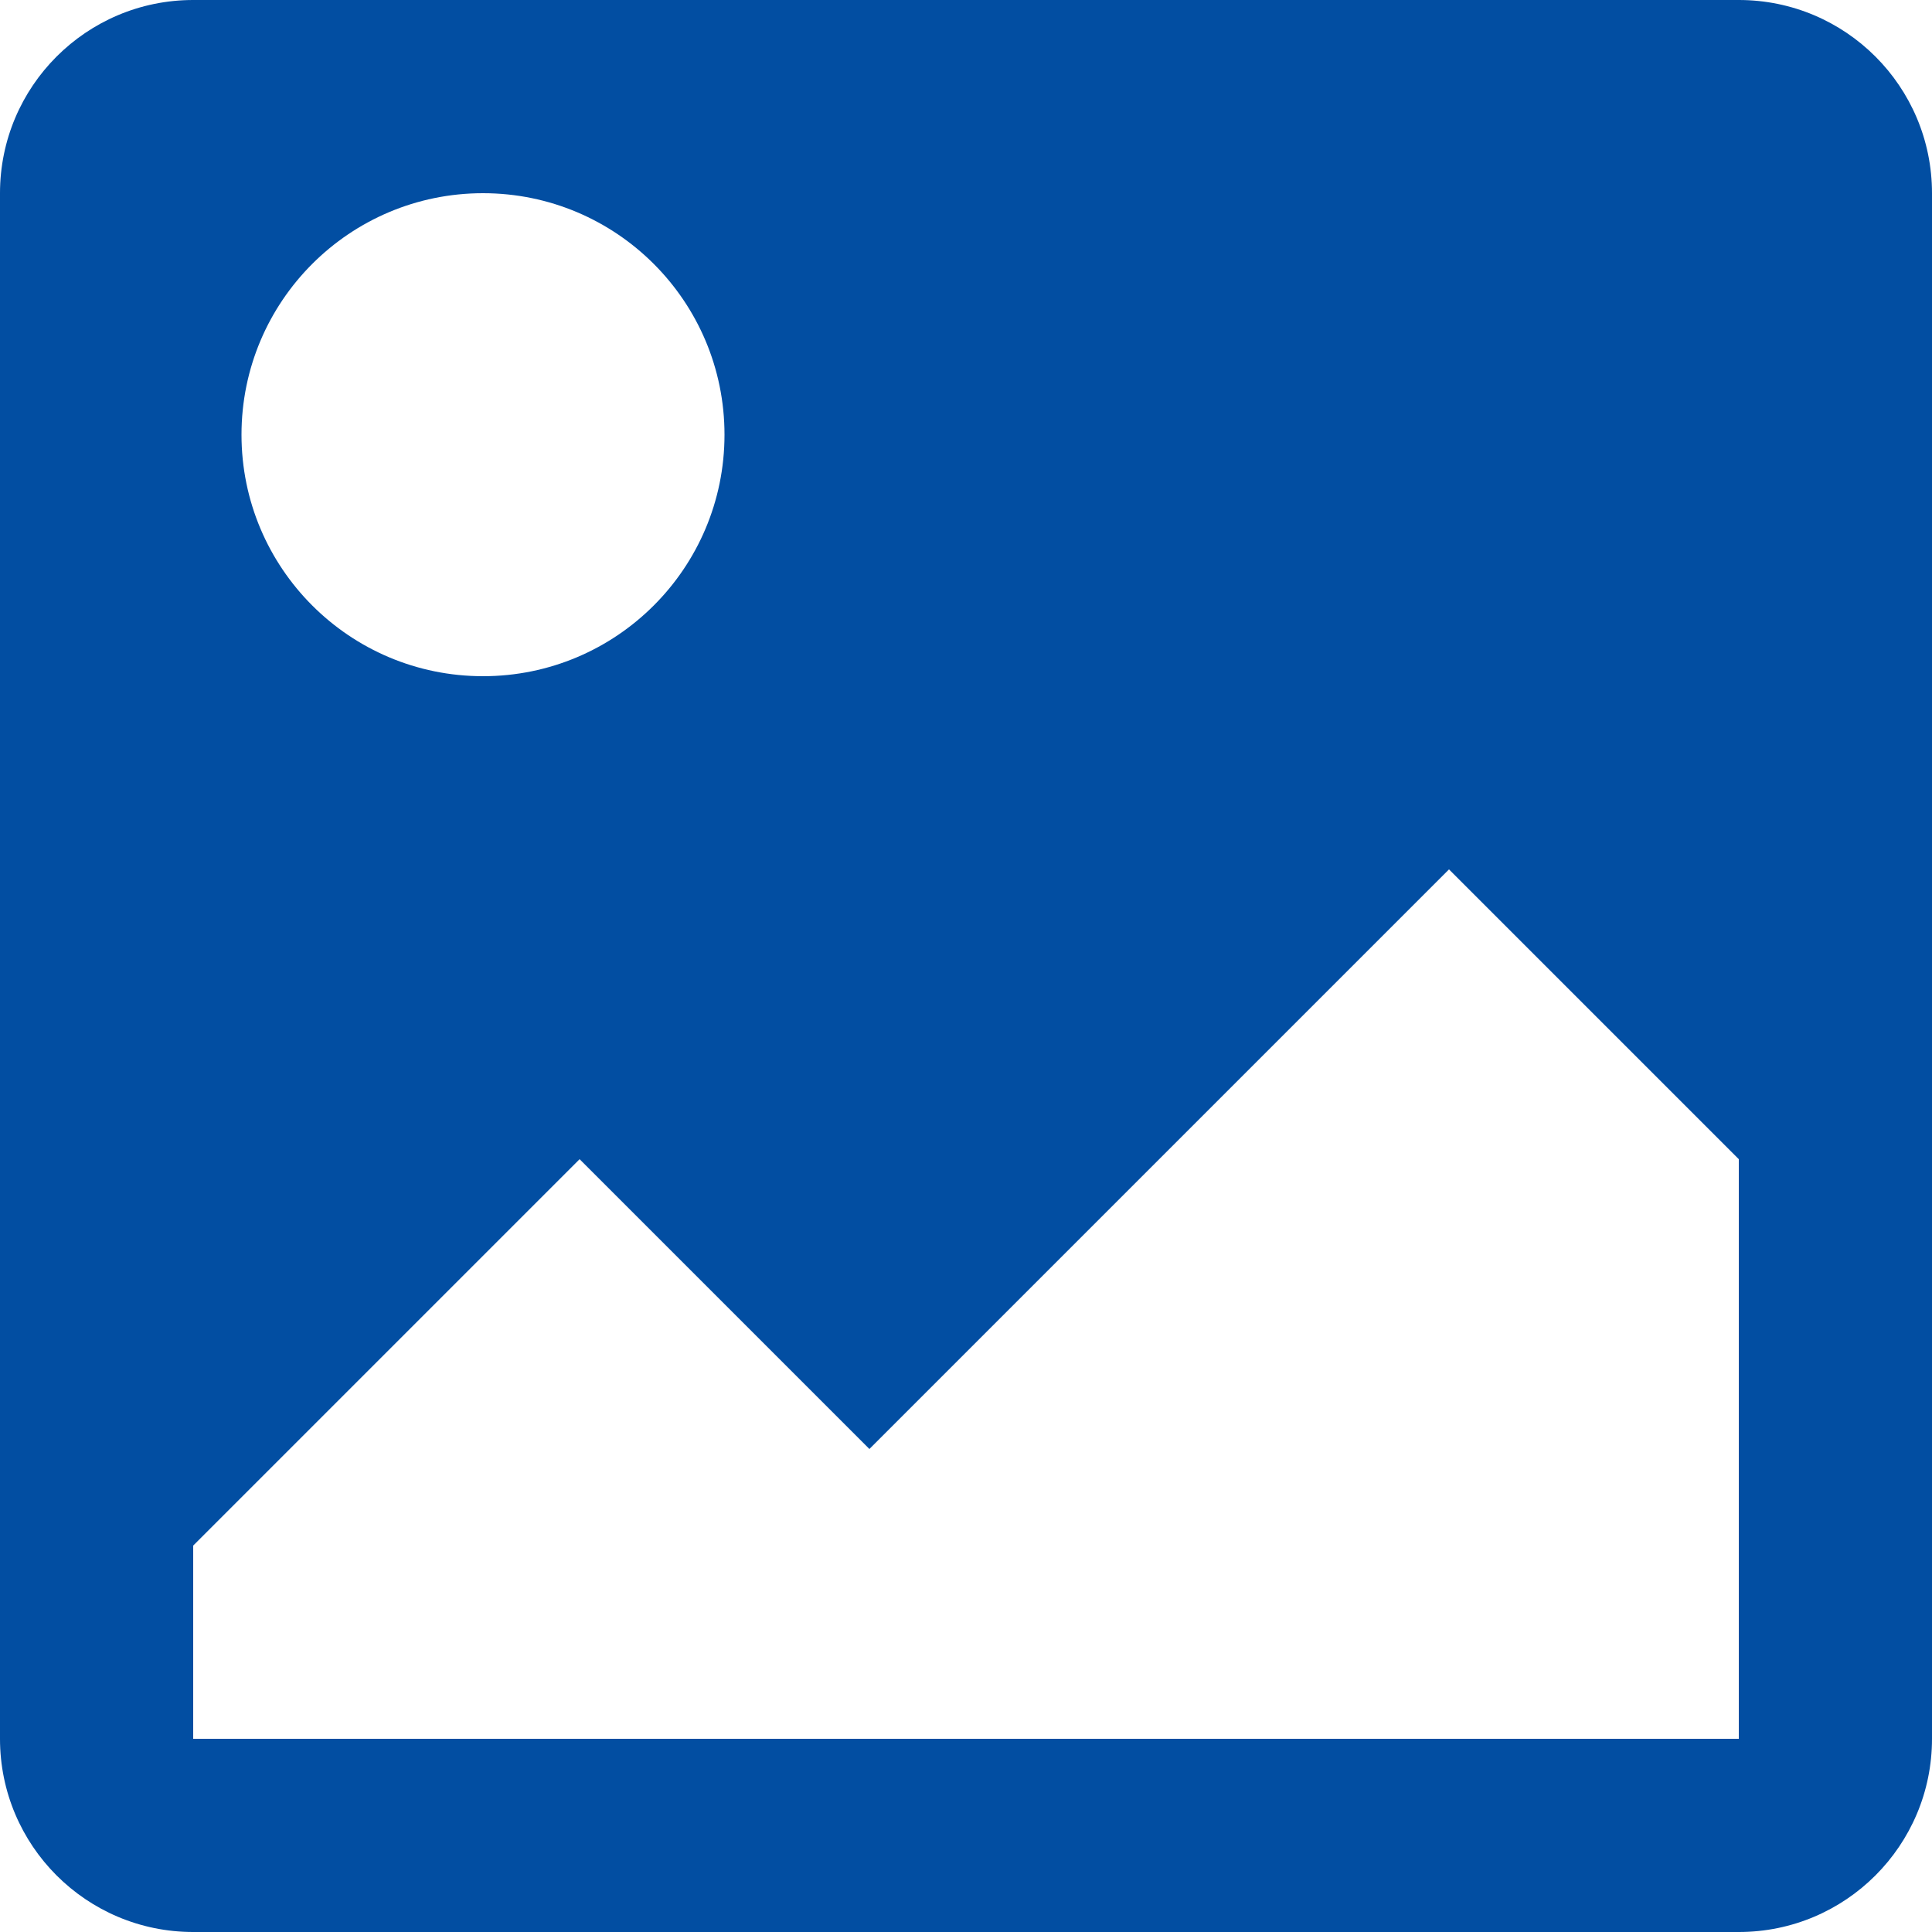 <?xml version="1.0" encoding="UTF-8" standalone="no"?>
<!DOCTYPE svg PUBLIC "-//W3C//DTD SVG 1.1//EN" "http://www.w3.org/Graphics/SVG/1.1/DTD/svg11.dtd">
<svg width="100%" height="100%" viewBox="0 0 137 137" version="1.1" xmlns="http://www.w3.org/2000/svg" xmlns:xlink="http://www.w3.org/1999/xlink" xml:space="preserve" xmlns:serif="http://www.serif.com/" style="fill-rule:evenodd;clip-rule:evenodd;stroke-linejoin:round;stroke-miterlimit:2;">
    <g transform="matrix(1,0,0,1,-291.319,-128.211)">
        <g id="picture" transform="matrix(6.85,0,0,6.85,277.619,114.511)">
            <path d="M4,2L20,2C21.105,2 22,2.895 22,4L22,20C22,21.105 21.105,22 20,22L4,22C2.895,22 2,21.105 2,20L2,4C2,2.895 2.895,2 4,2ZM7,4C5.619,4 4.5,5.119 4.5,6.5C4.5,7.881 5.619,9 7,9C8.381,9 9.5,7.881 9.5,6.5C9.5,5.119 8.381,4 7,4ZM4,18L4,20L20,20L20,14L17,11L11,17L8,14L4,18Z" style="fill:rgb(2,78,162);fill-rule:nonzero;"/>
        </g>
    </g>
</svg>
